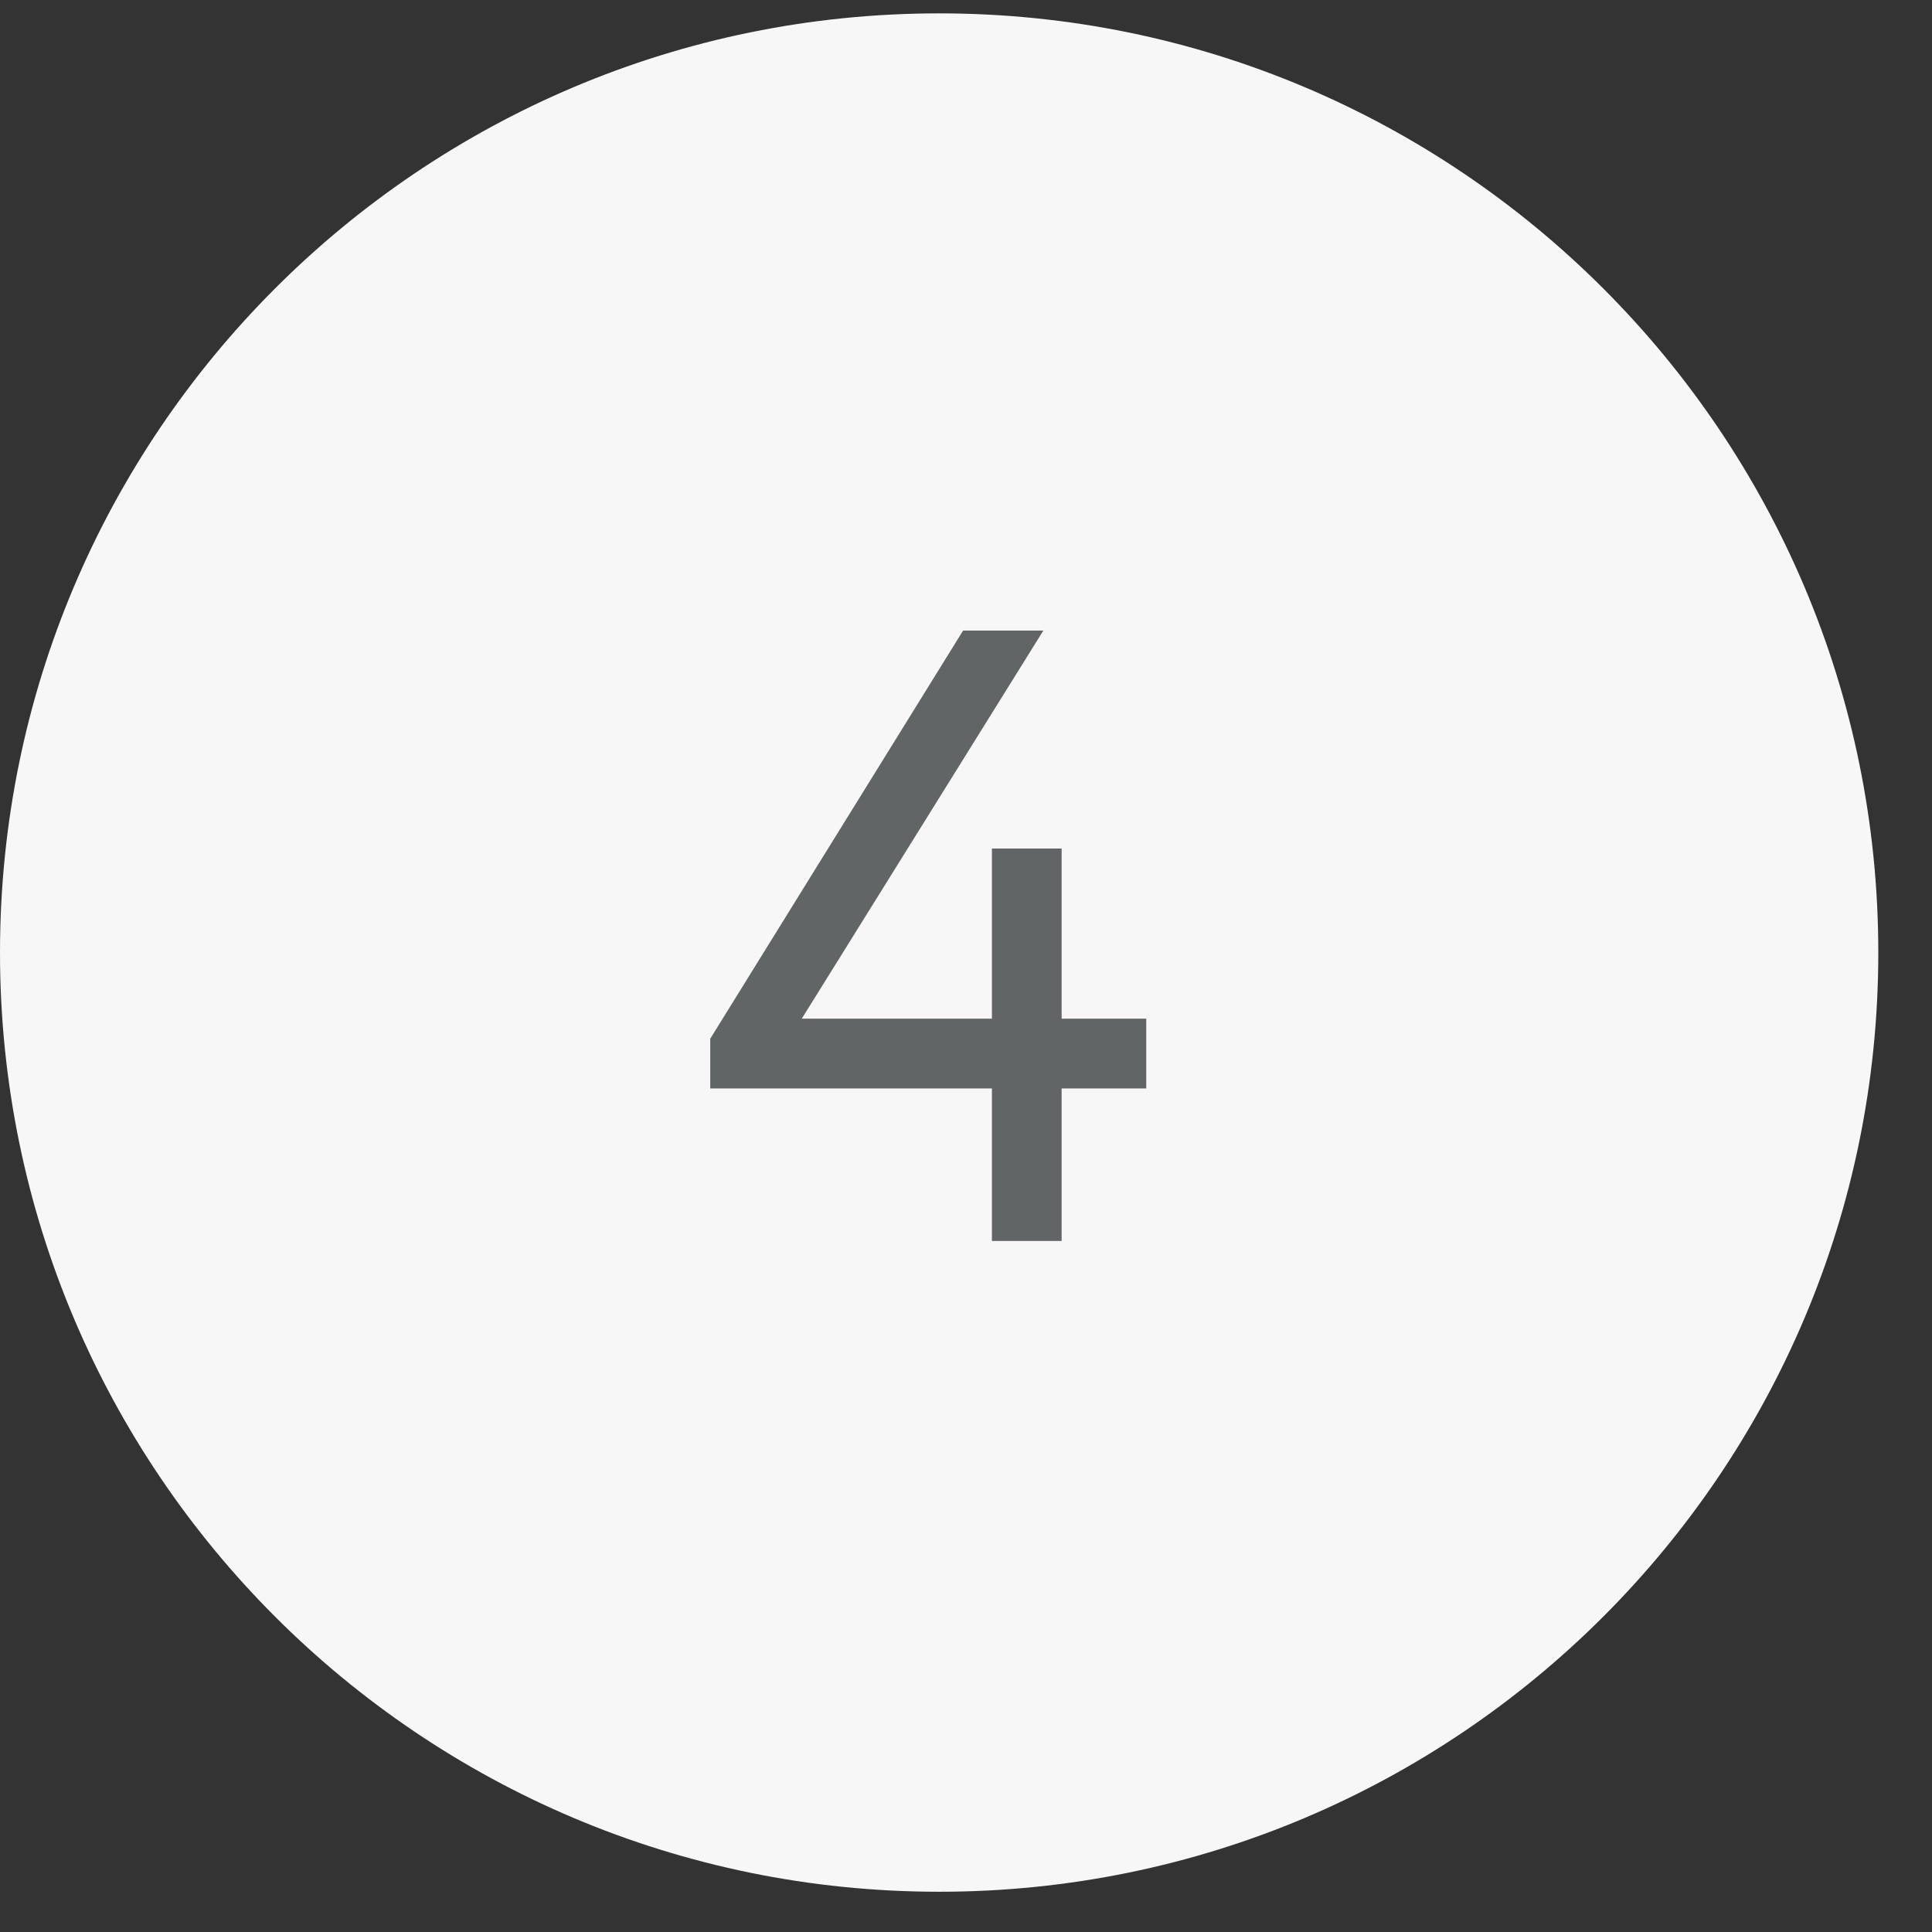 <?xml version="1.0" encoding="UTF-8"?> <svg xmlns="http://www.w3.org/2000/svg" width="24" height="24" viewBox="0 0 24 24" fill="none"><rect x="0" y="0" width="24" height="24" fill="#333333" stroke="none"/> <path d="M11.667 0.166C18.11 0.166 23.333 5.39 23.333 11.833C23.333 18.276 18.11 23.5 11.667 23.5C5.223 23.5 0 18.276 0 11.833C0 5.39 5.223 0.166 11.667 0.166Z" fill="#F7F7F7"></path> <path d="M12.322 15.416V13.521H8.823V12.903L11.964 7.833H12.961L9.96 12.654H12.322V10.541H13.188V12.654H14.239V13.521H13.188V15.416H12.322Z" fill="#616566"></path> </svg> 